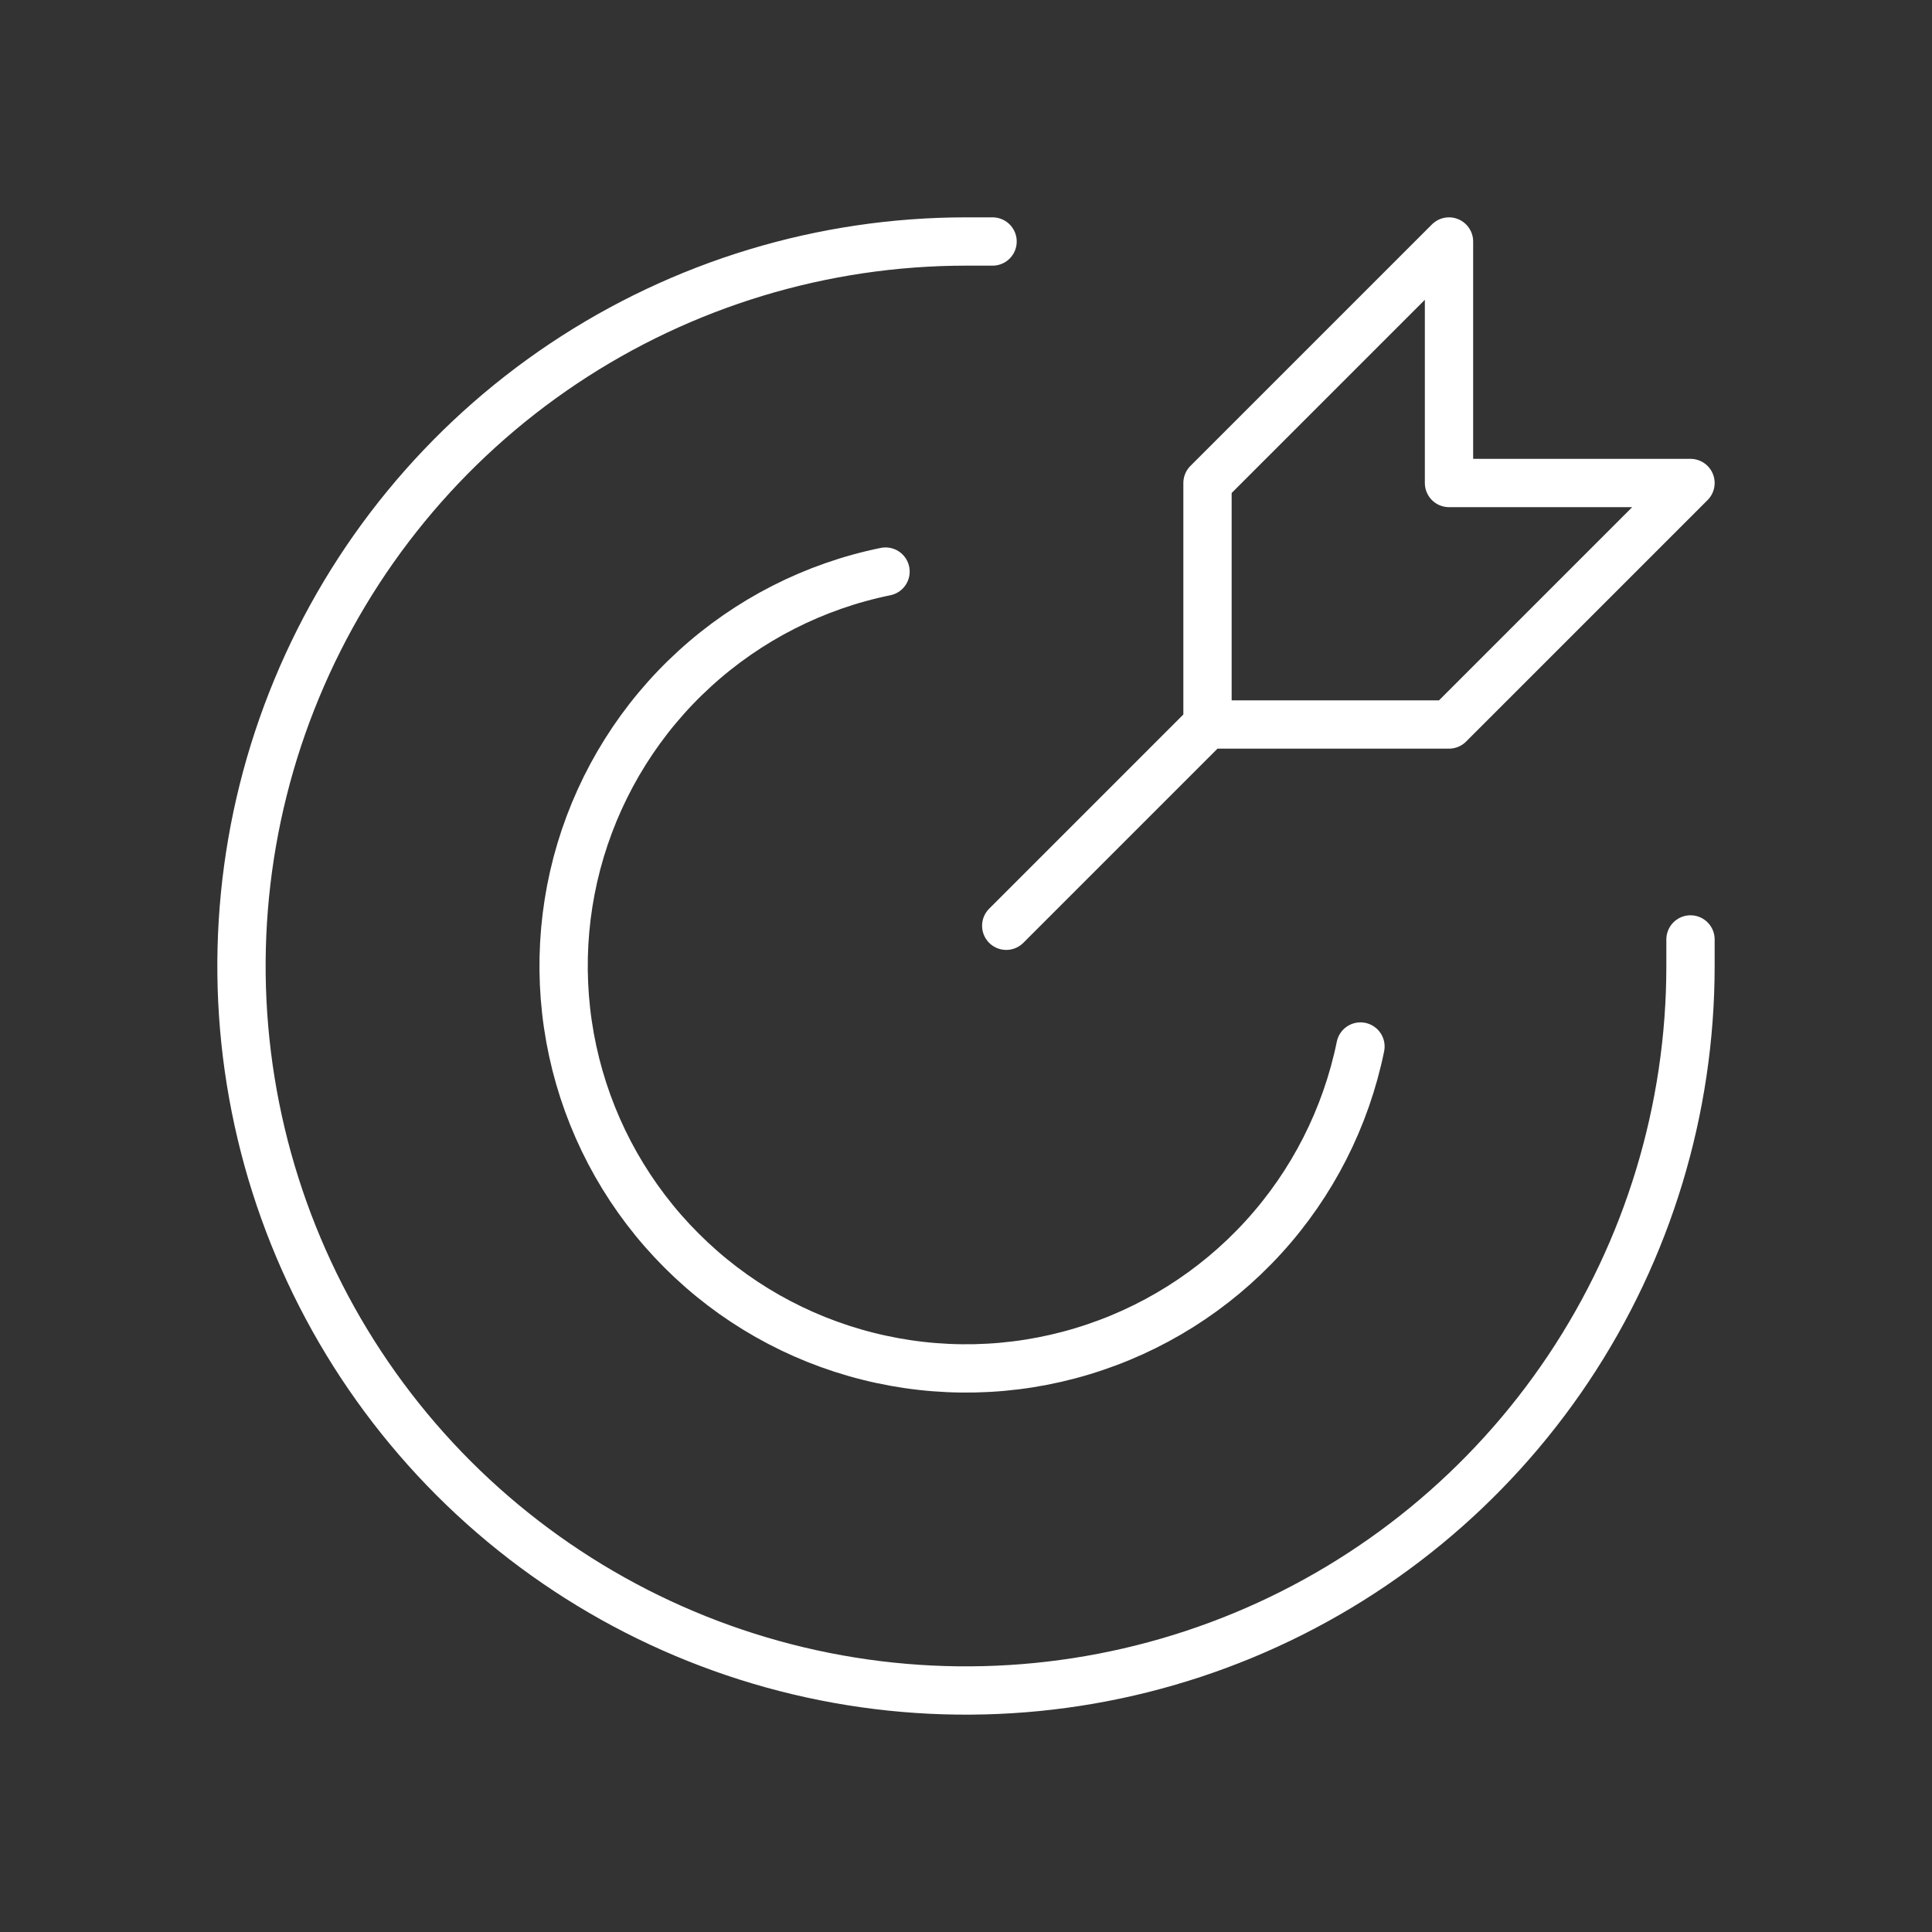 <svg width="40" height="40" viewBox="0 0 40 40" fill="none" xmlns="http://www.w3.org/2000/svg">
<rect x="0" y="0" width="40" height="40" fill="#333333" stroke="none"/>
<path d="M28.167 21.667C27.865 23.142 27.17 24.508 26.155 25.619C25.139 26.731 23.842 27.546 22.4 27.979C20.959 28.413 19.427 28.447 17.967 28.079C16.507 27.712 15.174 26.956 14.11 25.891C13.045 24.827 12.289 23.494 11.921 22.034C11.554 20.574 11.588 19.042 12.021 17.601C12.455 16.159 13.27 14.861 14.382 13.846C15.493 12.831 16.859 12.135 18.334 11.834" stroke="white" stroke-linecap="round" stroke-linejoin="round"/>
<path d="M25 15L20.833 19.167M25 15V10L30 5V10H35L30 15H25ZM20.55 5H20C17.033 5 14.133 5.88 11.666 7.528C9.2 9.176 7.277 11.519 6.142 14.26C5.006 17.001 4.709 20.017 5.288 22.926C5.867 25.836 7.296 28.509 9.393 30.607C11.491 32.704 14.164 34.133 17.074 34.712C19.983 35.291 22.999 34.993 25.74 33.858C28.481 32.723 30.824 30.8 32.472 28.334C34.12 25.867 35 22.967 35 20C35 19.817 35 19.633 35 19.45" stroke="white" stroke-linecap="round" stroke-linejoin="round"/>
</svg>
